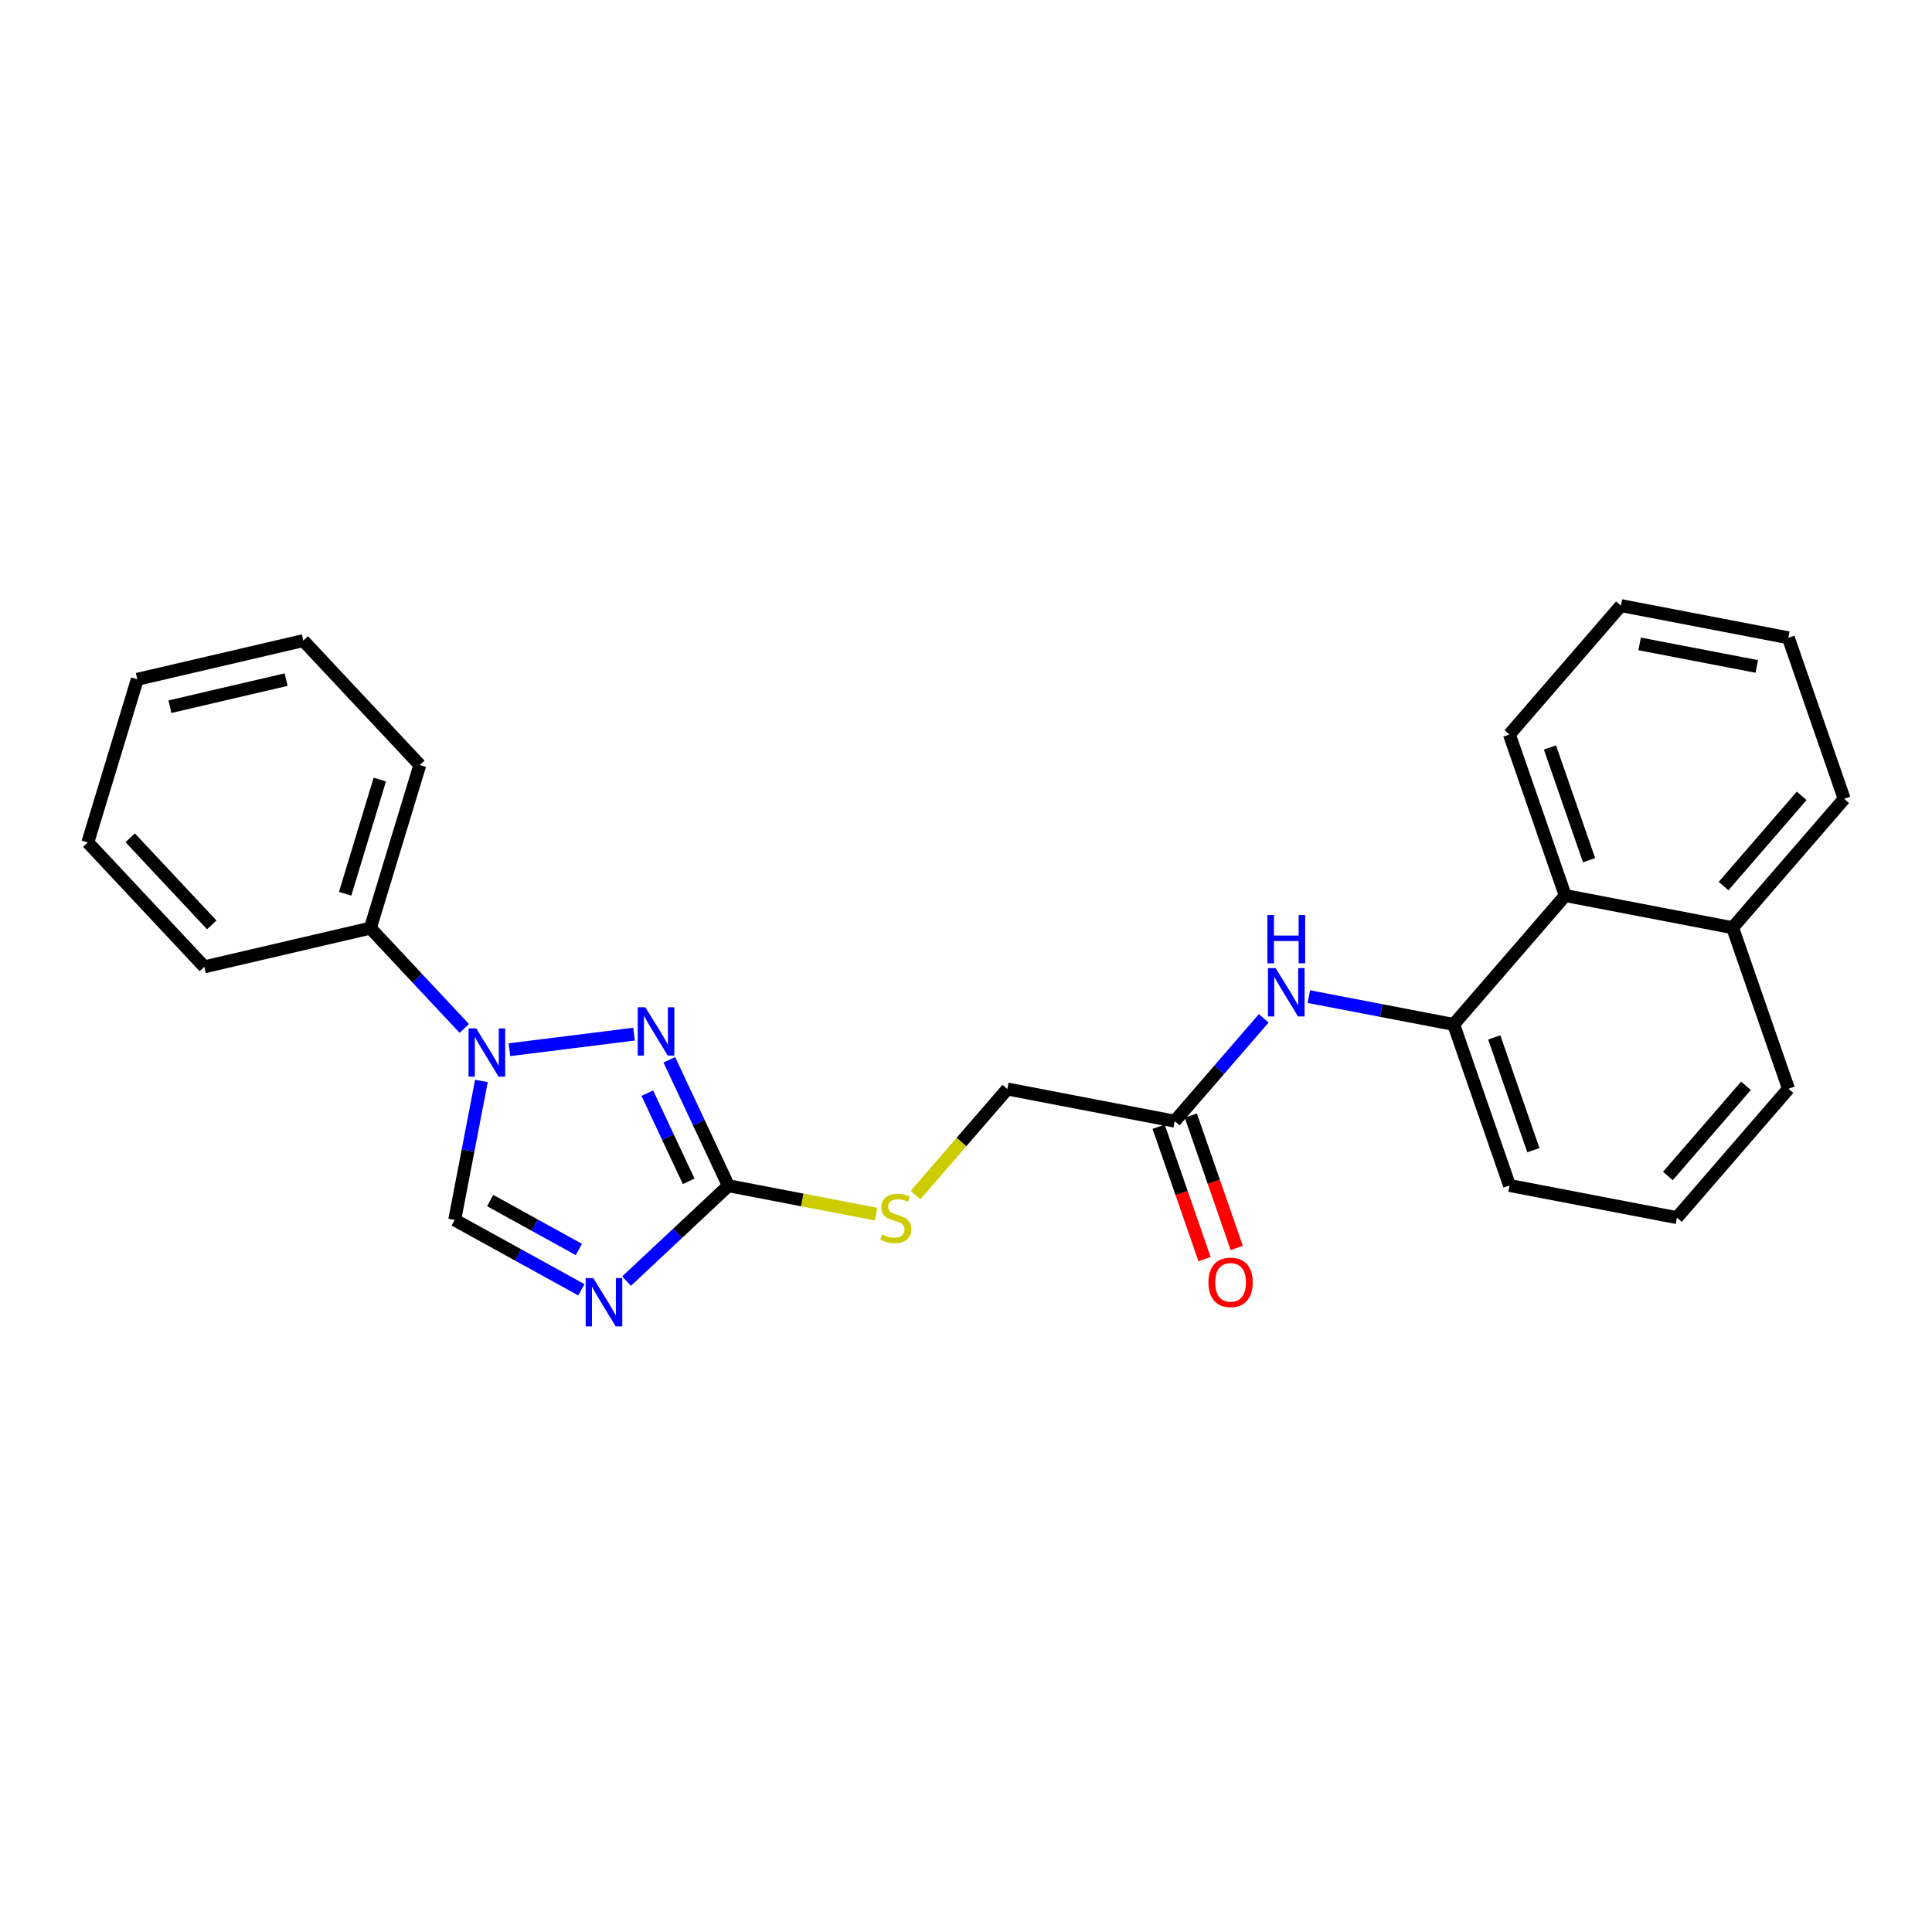 <?xml version='1.0' encoding='iso-8859-1'?>
<svg version='1.1' baseProfile='full'
              xmlns='http://www.w3.org/2000/svg'
                      xmlns:rdkit='http://www.rdkit.org/xml'
                      xmlns:xlink='http://www.w3.org/1999/xlink'
                  xml:space='preserve'
width='300px' height='300px' viewBox='0 0 300 300'>
<!-- END OF HEADER -->
<rect style='opacity:1.0;fill:#FFFFFF;stroke:none' width='300' height='300' x='0' y='0'> </rect>
<rect style='opacity:1.0;fill:#FFFFFF;stroke:none' width='300' height='300' x='0' y='0'> </rect>
<path class='bond-0 atom-0 atom-1' d='M 192.041,193.783 L 188.477,183.505' style='fill:none;fill-rule:evenodd;stroke:#FF0000;stroke-width:2.0px;stroke-linecap:butt;stroke-linejoin:miter;stroke-opacity:1' />
<path class='bond-0 atom-0 atom-1' d='M 188.477,183.505 L 184.913,173.227' style='fill:none;fill-rule:evenodd;stroke:#000000;stroke-width:2.0px;stroke-linecap:butt;stroke-linejoin:miter;stroke-opacity:1' />
<path class='bond-0 atom-0 atom-1' d='M 187.039,195.517 L 183.475,185.239' style='fill:none;fill-rule:evenodd;stroke:#FF0000;stroke-width:2.0px;stroke-linecap:butt;stroke-linejoin:miter;stroke-opacity:1' />
<path class='bond-0 atom-0 atom-1' d='M 183.475,185.239 L 179.911,174.961' style='fill:none;fill-rule:evenodd;stroke:#000000;stroke-width:2.0px;stroke-linecap:butt;stroke-linejoin:miter;stroke-opacity:1' />
<path class='bond-1 atom-1 atom-2' d='M 182.412,174.094 L 156.419,169.1' style='fill:none;fill-rule:evenodd;stroke:#000000;stroke-width:2.0px;stroke-linecap:butt;stroke-linejoin:miter;stroke-opacity:1' />
<path class='bond-14 atom-1 atom-15' d='M 182.412,174.094 L 189.321,166.112' style='fill:none;fill-rule:evenodd;stroke:#000000;stroke-width:2.0px;stroke-linecap:butt;stroke-linejoin:miter;stroke-opacity:1' />
<path class='bond-14 atom-1 atom-15' d='M 189.321,166.112 L 196.229,158.129' style='fill:none;fill-rule:evenodd;stroke:#0000FF;stroke-width:2.0px;stroke-linecap:butt;stroke-linejoin:miter;stroke-opacity:1' />
<path class='bond-2 atom-2 atom-3' d='M 156.419,169.1 L 149.29,177.336' style='fill:none;fill-rule:evenodd;stroke:#000000;stroke-width:2.0px;stroke-linecap:butt;stroke-linejoin:miter;stroke-opacity:1' />
<path class='bond-2 atom-2 atom-3' d='M 149.29,177.336 L 142.162,185.572' style='fill:none;fill-rule:evenodd;stroke:#CCCC00;stroke-width:2.0px;stroke-linecap:butt;stroke-linejoin:miter;stroke-opacity:1' />
<path class='bond-3 atom-3 atom-4' d='M 136.032,188.525 L 124.568,186.323' style='fill:none;fill-rule:evenodd;stroke:#CCCC00;stroke-width:2.0px;stroke-linecap:butt;stroke-linejoin:miter;stroke-opacity:1' />
<path class='bond-3 atom-3 atom-4' d='M 124.568,186.323 L 113.104,184.12' style='fill:none;fill-rule:evenodd;stroke:#000000;stroke-width:2.0px;stroke-linecap:butt;stroke-linejoin:miter;stroke-opacity:1' />
<path class='bond-4 atom-4 atom-5' d='M 113.104,184.12 L 105.197,191.526' style='fill:none;fill-rule:evenodd;stroke:#000000;stroke-width:2.0px;stroke-linecap:butt;stroke-linejoin:miter;stroke-opacity:1' />
<path class='bond-4 atom-4 atom-5' d='M 105.197,191.526 L 97.289,198.931' style='fill:none;fill-rule:evenodd;stroke:#0000FF;stroke-width:2.0px;stroke-linecap:butt;stroke-linejoin:miter;stroke-opacity:1' />
<path class='bond-25 atom-14 atom-4' d='M 103.933,164.565 L 108.519,174.343' style='fill:none;fill-rule:evenodd;stroke:#0000FF;stroke-width:2.0px;stroke-linecap:butt;stroke-linejoin:miter;stroke-opacity:1' />
<path class='bond-25 atom-14 atom-4' d='M 108.519,174.343 L 113.104,184.12' style='fill:none;fill-rule:evenodd;stroke:#000000;stroke-width:2.0px;stroke-linecap:butt;stroke-linejoin:miter;stroke-opacity:1' />
<path class='bond-25 atom-14 atom-4' d='M 100.516,169.746 L 103.726,176.59' style='fill:none;fill-rule:evenodd;stroke:#0000FF;stroke-width:2.0px;stroke-linecap:butt;stroke-linejoin:miter;stroke-opacity:1' />
<path class='bond-25 atom-14 atom-4' d='M 103.726,176.59 L 106.935,183.434' style='fill:none;fill-rule:evenodd;stroke:#000000;stroke-width:2.0px;stroke-linecap:butt;stroke-linejoin:miter;stroke-opacity:1' />
<path class='bond-5 atom-5 atom-6' d='M 90.281,200.281 L 80.444,194.856' style='fill:none;fill-rule:evenodd;stroke:#0000FF;stroke-width:2.0px;stroke-linecap:butt;stroke-linejoin:miter;stroke-opacity:1' />
<path class='bond-5 atom-5 atom-6' d='M 80.444,194.856 L 70.607,189.432' style='fill:none;fill-rule:evenodd;stroke:#000000;stroke-width:2.0px;stroke-linecap:butt;stroke-linejoin:miter;stroke-opacity:1' />
<path class='bond-5 atom-5 atom-6' d='M 89.886,194.018 L 83,190.221' style='fill:none;fill-rule:evenodd;stroke:#0000FF;stroke-width:2.0px;stroke-linecap:butt;stroke-linejoin:miter;stroke-opacity:1' />
<path class='bond-5 atom-5 atom-6' d='M 83,190.221 L 76.115,186.423' style='fill:none;fill-rule:evenodd;stroke:#000000;stroke-width:2.0px;stroke-linecap:butt;stroke-linejoin:miter;stroke-opacity:1' />
<path class='bond-6 atom-6 atom-7' d='M 70.607,189.432 L 72.68,178.64' style='fill:none;fill-rule:evenodd;stroke:#000000;stroke-width:2.0px;stroke-linecap:butt;stroke-linejoin:miter;stroke-opacity:1' />
<path class='bond-6 atom-6 atom-7' d='M 72.68,178.64 L 74.754,167.848' style='fill:none;fill-rule:evenodd;stroke:#0000FF;stroke-width:2.0px;stroke-linecap:butt;stroke-linejoin:miter;stroke-opacity:1' />
<path class='bond-7 atom-7 atom-8' d='M 72.097,159.697 L 64.802,151.908' style='fill:none;fill-rule:evenodd;stroke:#0000FF;stroke-width:2.0px;stroke-linecap:butt;stroke-linejoin:miter;stroke-opacity:1' />
<path class='bond-7 atom-7 atom-8' d='M 64.802,151.908 L 57.507,144.12' style='fill:none;fill-rule:evenodd;stroke:#000000;stroke-width:2.0px;stroke-linecap:butt;stroke-linejoin:miter;stroke-opacity:1' />
<path class='bond-13 atom-7 atom-14' d='M 79.106,163 L 98.449,160.582' style='fill:none;fill-rule:evenodd;stroke:#0000FF;stroke-width:2.0px;stroke-linecap:butt;stroke-linejoin:miter;stroke-opacity:1' />
<path class='bond-8 atom-8 atom-9' d='M 57.507,144.12 L 65.191,118.791' style='fill:none;fill-rule:evenodd;stroke:#000000;stroke-width:2.0px;stroke-linecap:butt;stroke-linejoin:miter;stroke-opacity:1' />
<path class='bond-8 atom-8 atom-9' d='M 53.594,138.783 L 58.973,121.053' style='fill:none;fill-rule:evenodd;stroke:#000000;stroke-width:2.0px;stroke-linecap:butt;stroke-linejoin:miter;stroke-opacity:1' />
<path class='bond-27 atom-13 atom-8' d='M 31.73,150.13 L 57.507,144.12' style='fill:none;fill-rule:evenodd;stroke:#000000;stroke-width:2.0px;stroke-linecap:butt;stroke-linejoin:miter;stroke-opacity:1' />
<path class='bond-9 atom-9 atom-10' d='M 65.191,118.791 L 47.097,99.472' style='fill:none;fill-rule:evenodd;stroke:#000000;stroke-width:2.0px;stroke-linecap:butt;stroke-linejoin:miter;stroke-opacity:1' />
<path class='bond-10 atom-10 atom-11' d='M 47.097,99.472 L 21.32,105.482' style='fill:none;fill-rule:evenodd;stroke:#000000;stroke-width:2.0px;stroke-linecap:butt;stroke-linejoin:miter;stroke-opacity:1' />
<path class='bond-10 atom-10 atom-11' d='M 44.433,105.529 L 26.389,109.736' style='fill:none;fill-rule:evenodd;stroke:#000000;stroke-width:2.0px;stroke-linecap:butt;stroke-linejoin:miter;stroke-opacity:1' />
<path class='bond-11 atom-11 atom-12' d='M 21.32,105.482 L 13.636,130.811' style='fill:none;fill-rule:evenodd;stroke:#000000;stroke-width:2.0px;stroke-linecap:butt;stroke-linejoin:miter;stroke-opacity:1' />
<path class='bond-12 atom-12 atom-13' d='M 13.636,130.811 L 31.73,150.13' style='fill:none;fill-rule:evenodd;stroke:#000000;stroke-width:2.0px;stroke-linecap:butt;stroke-linejoin:miter;stroke-opacity:1' />
<path class='bond-12 atom-12 atom-13' d='M 20.214,130.09 L 32.88,143.613' style='fill:none;fill-rule:evenodd;stroke:#000000;stroke-width:2.0px;stroke-linecap:butt;stroke-linejoin:miter;stroke-opacity:1' />
<path class='bond-15 atom-15 atom-16' d='M 203.238,154.753 L 214.483,156.914' style='fill:none;fill-rule:evenodd;stroke:#0000FF;stroke-width:2.0px;stroke-linecap:butt;stroke-linejoin:miter;stroke-opacity:1' />
<path class='bond-15 atom-15 atom-16' d='M 214.483,156.914 L 225.727,159.074' style='fill:none;fill-rule:evenodd;stroke:#000000;stroke-width:2.0px;stroke-linecap:butt;stroke-linejoin:miter;stroke-opacity:1' />
<path class='bond-16 atom-16 atom-17' d='M 225.727,159.074 L 234.399,184.082' style='fill:none;fill-rule:evenodd;stroke:#000000;stroke-width:2.0px;stroke-linecap:butt;stroke-linejoin:miter;stroke-opacity:1' />
<path class='bond-16 atom-16 atom-17' d='M 232.029,161.091 L 238.1,178.597' style='fill:none;fill-rule:evenodd;stroke:#000000;stroke-width:2.0px;stroke-linecap:butt;stroke-linejoin:miter;stroke-opacity:1' />
<path class='bond-26 atom-25 atom-16' d='M 243.049,139.06 L 225.727,159.074' style='fill:none;fill-rule:evenodd;stroke:#000000;stroke-width:2.0px;stroke-linecap:butt;stroke-linejoin:miter;stroke-opacity:1' />
<path class='bond-17 atom-17 atom-18' d='M 234.399,184.082 L 260.392,189.076' style='fill:none;fill-rule:evenodd;stroke:#000000;stroke-width:2.0px;stroke-linecap:butt;stroke-linejoin:miter;stroke-opacity:1' />
<path class='bond-18 atom-18 atom-19' d='M 260.392,189.076 L 277.714,169.062' style='fill:none;fill-rule:evenodd;stroke:#000000;stroke-width:2.0px;stroke-linecap:butt;stroke-linejoin:miter;stroke-opacity:1' />
<path class='bond-18 atom-18 atom-19' d='M 258.988,182.61 L 271.113,168.6' style='fill:none;fill-rule:evenodd;stroke:#000000;stroke-width:2.0px;stroke-linecap:butt;stroke-linejoin:miter;stroke-opacity:1' />
<path class='bond-19 atom-19 atom-20' d='M 277.714,169.062 L 269.042,144.054' style='fill:none;fill-rule:evenodd;stroke:#000000;stroke-width:2.0px;stroke-linecap:butt;stroke-linejoin:miter;stroke-opacity:1' />
<path class='bond-20 atom-20 atom-21' d='M 269.042,144.054 L 286.364,124.04' style='fill:none;fill-rule:evenodd;stroke:#000000;stroke-width:2.0px;stroke-linecap:butt;stroke-linejoin:miter;stroke-opacity:1' />
<path class='bond-20 atom-20 atom-21' d='M 267.637,137.588 L 279.763,123.578' style='fill:none;fill-rule:evenodd;stroke:#000000;stroke-width:2.0px;stroke-linecap:butt;stroke-linejoin:miter;stroke-opacity:1' />
<path class='bond-28 atom-25 atom-20' d='M 243.049,139.06 L 269.042,144.054' style='fill:none;fill-rule:evenodd;stroke:#000000;stroke-width:2.0px;stroke-linecap:butt;stroke-linejoin:miter;stroke-opacity:1' />
<path class='bond-21 atom-21 atom-22' d='M 286.364,124.04 L 277.692,99.032' style='fill:none;fill-rule:evenodd;stroke:#000000;stroke-width:2.0px;stroke-linecap:butt;stroke-linejoin:miter;stroke-opacity:1' />
<path class='bond-22 atom-22 atom-23' d='M 277.692,99.032 L 251.699,94.038' style='fill:none;fill-rule:evenodd;stroke:#000000;stroke-width:2.0px;stroke-linecap:butt;stroke-linejoin:miter;stroke-opacity:1' />
<path class='bond-22 atom-22 atom-23' d='M 272.794,103.482 L 254.599,99.986' style='fill:none;fill-rule:evenodd;stroke:#000000;stroke-width:2.0px;stroke-linecap:butt;stroke-linejoin:miter;stroke-opacity:1' />
<path class='bond-23 atom-23 atom-24' d='M 251.699,94.038 L 234.377,114.052' style='fill:none;fill-rule:evenodd;stroke:#000000;stroke-width:2.0px;stroke-linecap:butt;stroke-linejoin:miter;stroke-opacity:1' />
<path class='bond-24 atom-24 atom-25' d='M 234.377,114.052 L 243.049,139.06' style='fill:none;fill-rule:evenodd;stroke:#000000;stroke-width:2.0px;stroke-linecap:butt;stroke-linejoin:miter;stroke-opacity:1' />
<path class='bond-24 atom-24 atom-25' d='M 240.679,116.069 L 246.749,133.575' style='fill:none;fill-rule:evenodd;stroke:#000000;stroke-width:2.0px;stroke-linecap:butt;stroke-linejoin:miter;stroke-opacity:1' />
<path  class='atom-0' d='M 187.643 199.123
Q 187.643 197.323, 188.532 196.317
Q 189.422 195.312, 191.084 195.312
Q 192.746 195.312, 193.635 196.317
Q 194.525 197.323, 194.525 199.123
Q 194.525 200.944, 193.625 201.982
Q 192.725 203.009, 191.084 203.009
Q 189.432 203.009, 188.532 201.982
Q 187.643 200.955, 187.643 199.123
M 191.084 202.162
Q 192.227 202.162, 192.841 201.399
Q 193.466 200.627, 193.466 199.123
Q 193.466 197.651, 192.841 196.91
Q 192.227 196.159, 191.084 196.159
Q 189.94 196.159, 189.316 196.9
Q 188.702 197.641, 188.702 199.123
Q 188.702 200.637, 189.316 201.399
Q 189.94 202.162, 191.084 202.162
' fill='#FF0000'/>
<path  class='atom-3' d='M 136.98 191.687
Q 137.064 191.718, 137.414 191.867
Q 137.763 192.015, 138.144 192.11
Q 138.536 192.195, 138.917 192.195
Q 139.626 192.195, 140.039 191.856
Q 140.452 191.507, 140.452 190.903
Q 140.452 190.49, 140.241 190.236
Q 140.039 189.982, 139.722 189.844
Q 139.404 189.707, 138.875 189.548
Q 138.208 189.347, 137.805 189.156
Q 137.414 188.966, 137.128 188.563
Q 136.853 188.161, 136.853 187.483
Q 136.853 186.541, 137.488 185.959
Q 138.134 185.377, 139.404 185.377
Q 140.272 185.377, 141.257 185.789
L 141.013 186.605
Q 140.113 186.234, 139.436 186.234
Q 138.705 186.234, 138.303 186.541
Q 137.901 186.838, 137.911 187.356
Q 137.911 187.759, 138.112 188.002
Q 138.324 188.246, 138.621 188.383
Q 138.928 188.521, 139.436 188.68
Q 140.113 188.892, 140.516 189.103
Q 140.918 189.315, 141.204 189.749
Q 141.5 190.173, 141.5 190.903
Q 141.5 191.941, 140.802 192.502
Q 140.113 193.053, 138.959 193.053
Q 138.292 193.053, 137.784 192.904
Q 137.287 192.767, 136.694 192.523
L 136.98 191.687
' fill='#CCCC00'/>
<path  class='atom-5' d='M 92.128 198.466
L 94.584 202.436
Q 94.828 202.828, 95.22 203.537
Q 95.611 204.246, 95.632 204.289
L 95.632 198.466
L 96.628 198.466
L 96.628 205.962
L 95.601 205.962
L 92.965 201.621
Q 92.657 201.113, 92.329 200.53
Q 92.012 199.948, 91.916 199.768
L 91.916 205.962
L 90.942 205.962
L 90.942 198.466
L 92.128 198.466
' fill='#0000FF'/>
<path  class='atom-7' d='M 73.944 159.69
L 76.4 163.661
Q 76.644 164.052, 77.036 164.762
Q 77.427 165.471, 77.449 165.513
L 77.449 159.69
L 78.444 159.69
L 78.444 167.186
L 77.417 167.186
L 74.781 162.845
Q 74.474 162.337, 74.145 161.755
Q 73.828 161.173, 73.732 160.993
L 73.732 167.186
L 72.758 167.186
L 72.758 159.69
L 73.944 159.69
' fill='#0000FF'/>
<path  class='atom-14' d='M 100.209 156.407
L 102.665 160.378
Q 102.908 160.77, 103.3 161.479
Q 103.692 162.188, 103.713 162.231
L 103.713 156.407
L 104.708 156.407
L 104.708 163.903
L 103.681 163.903
L 101.045 159.563
Q 100.738 159.054, 100.41 158.472
Q 100.092 157.89, 99.997 157.71
L 99.997 163.903
L 99.023 163.903
L 99.023 156.407
L 100.209 156.407
' fill='#0000FF'/>
<path  class='atom-15' d='M 198.077 150.332
L 200.533 154.302
Q 200.777 154.694, 201.168 155.404
Q 201.56 156.113, 201.581 156.155
L 201.581 150.332
L 202.576 150.332
L 202.576 157.828
L 201.549 157.828
L 198.913 153.487
Q 198.606 152.979, 198.278 152.397
Q 197.96 151.814, 197.865 151.634
L 197.865 157.828
L 196.891 157.828
L 196.891 150.332
L 198.077 150.332
' fill='#0000FF'/>
<path  class='atom-15' d='M 196.801 142.087
L 197.817 142.087
L 197.817 145.273
L 201.65 145.273
L 201.65 142.087
L 202.666 142.087
L 202.666 149.583
L 201.65 149.583
L 201.65 146.12
L 197.817 146.12
L 197.817 149.583
L 196.801 149.583
L 196.801 142.087
' fill='#0000FF'/>
</svg>
